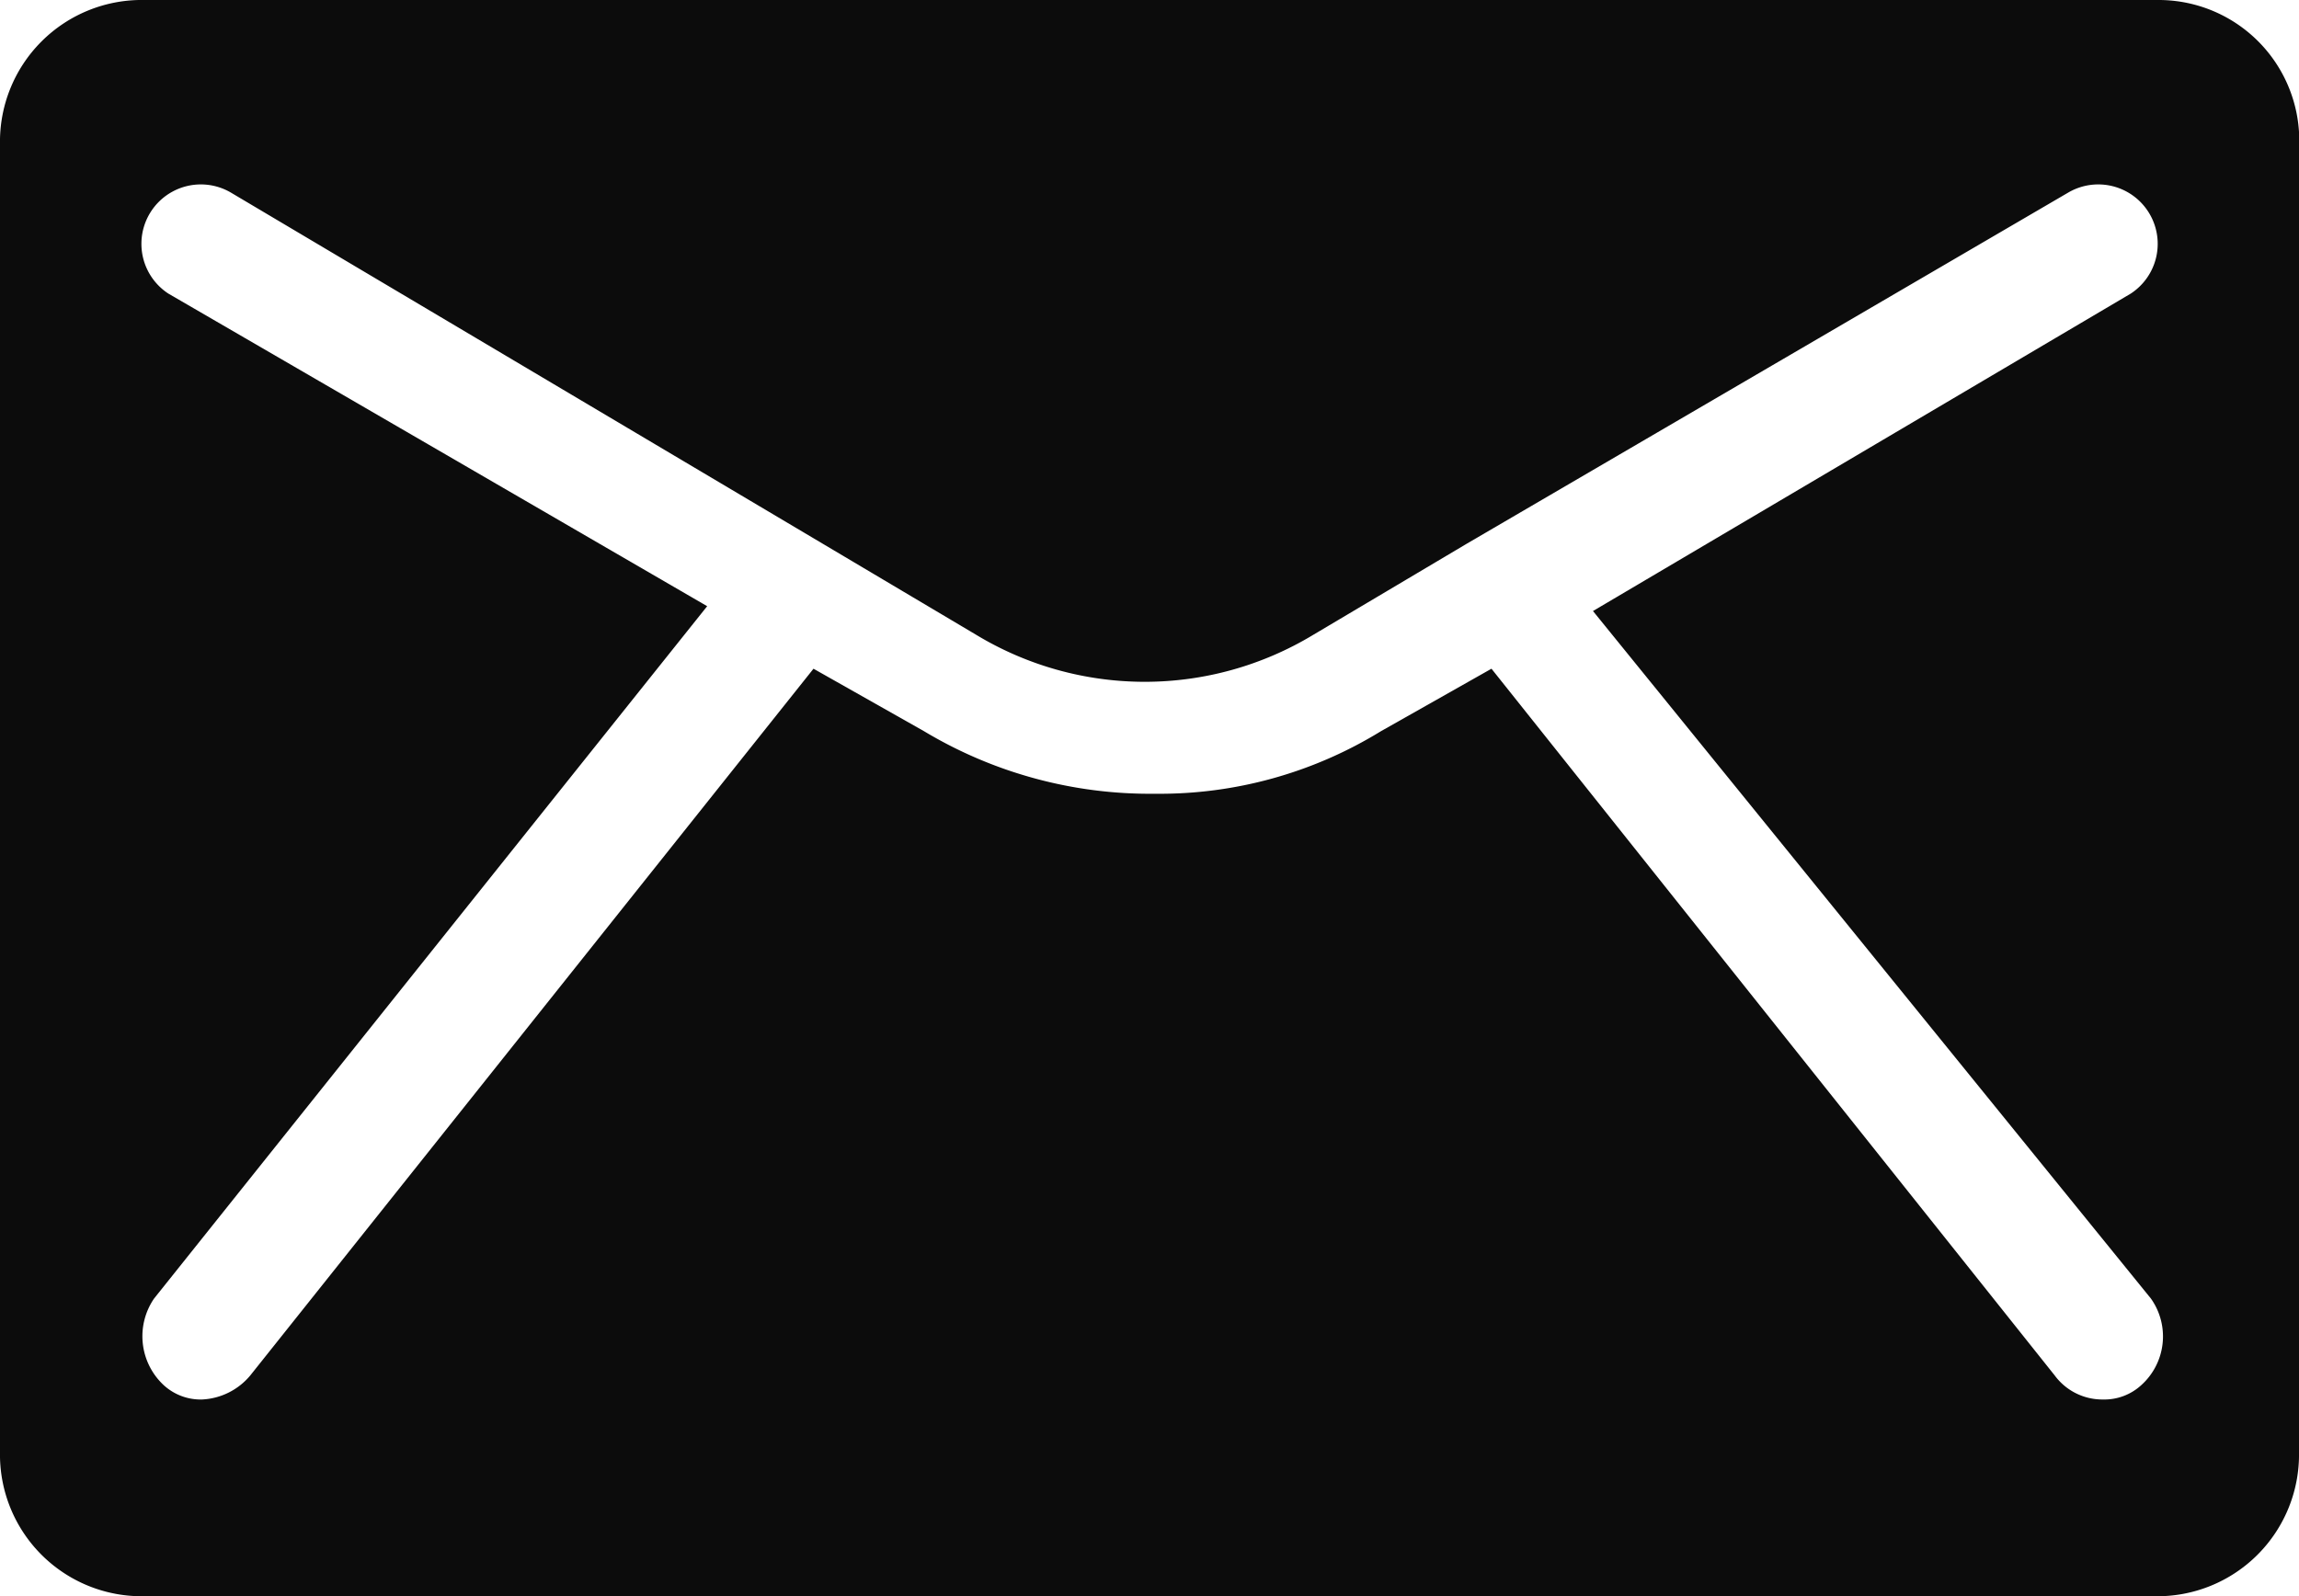 <svg xmlns="http://www.w3.org/2000/svg" width="20" height="13.891" viewBox="0 0 20 13.891">
  <path id="Path_503" data-name="Path 503" d="M184.112,152.143v11.38a1.233,1.233,0,0,1-1.255,1.255H165.367a1.233,1.233,0,0,1-1.255-1.255v-11.38a1.233,1.233,0,0,1,1.255-1.255H182.9a1.224,1.224,0,0,1,1.214,1.255Zm-1.464,1.3a.517.517,0,0,0-.544-.879l-5.23,3.054-1.339.795a2.833,2.833,0,0,1-2.929,0l-1.339-.795-5.146-3.054a.517.517,0,0,0-.544.879l4.687,2.72-4.812,6.025a.581.581,0,0,0,.084.753.475.475,0,0,0,.335.125.581.581,0,0,0,.418-.209l4.9-6.15.962.544a3.817,3.817,0,0,0,2.008.544,3.674,3.674,0,0,0,1.966-.544l.962-.544,4.9,6.15a.515.515,0,0,0,.418.209.475.475,0,0,0,.335-.125.57.57,0,0,0,.084-.753l-4.854-5.983Z" transform="translate(-164.112 -150.888)" fill="#0c0c0c"/>
</svg>
